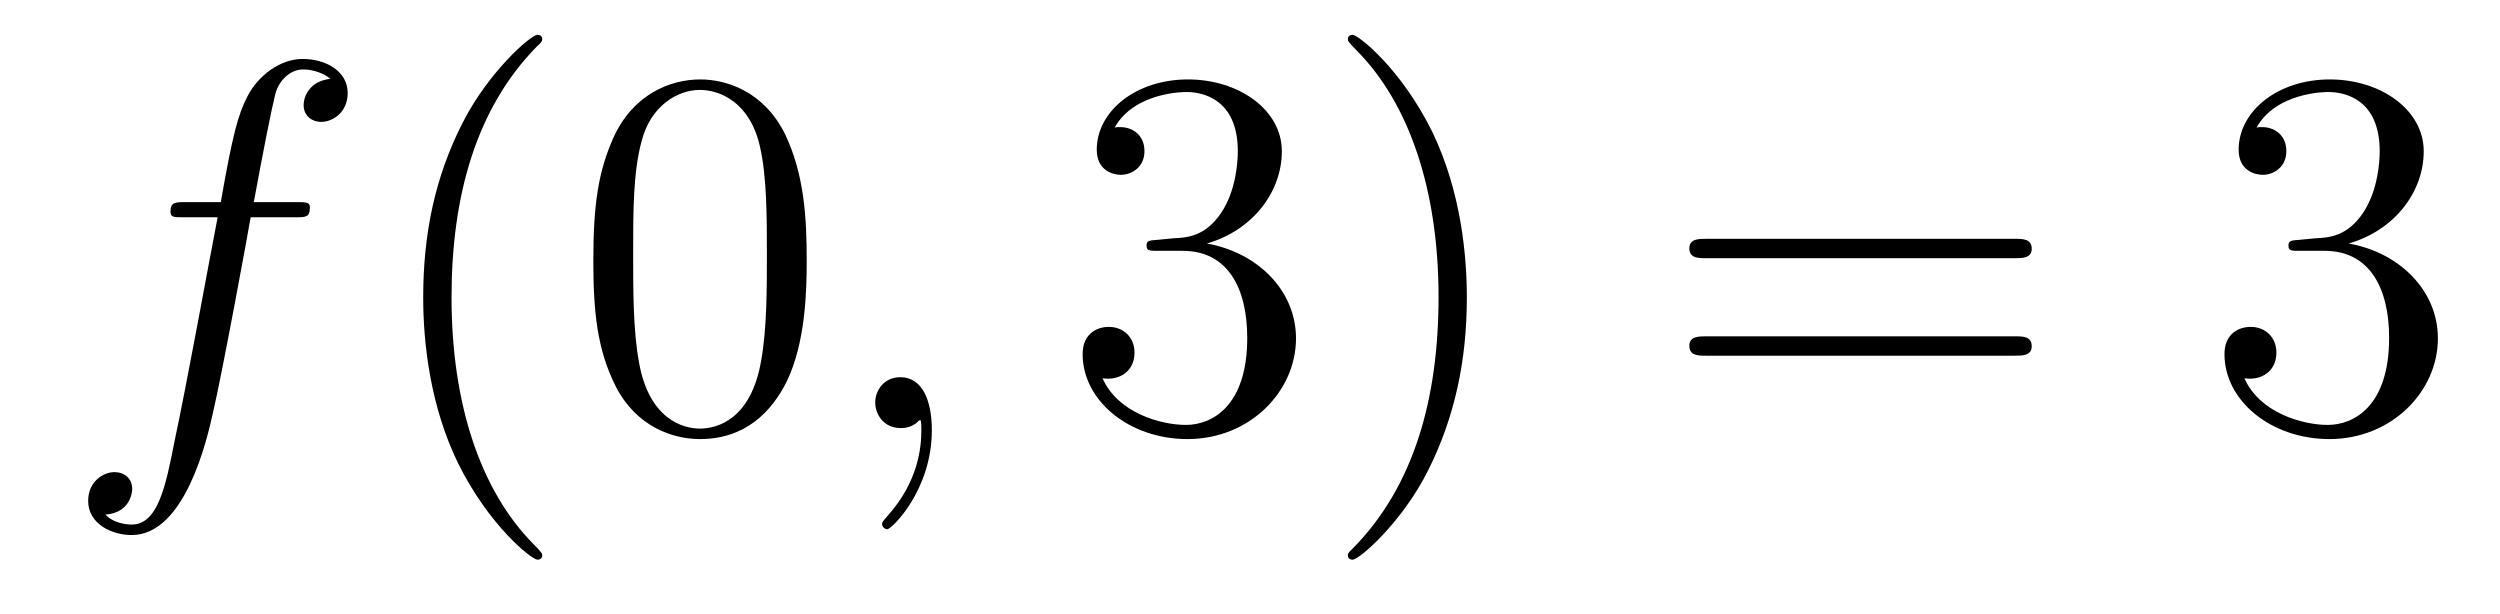 <?xml version='1.0'?>
<!-- This file was generated by dvisvgm 1.14.1 -->
<svg height='14pt' version='1.1' viewBox='0 -14 57 14' width='57pt' xmlns='http://www.w3.org/2000/svg' xmlns:xlink='http://www.w3.org/1999/xlink'>
<g id='page1'>
<g transform='matrix(1 0 0 1 -127 650)'>
<path d='M133.732 -659.046C133.971 -659.046 134.066 -659.046 134.066 -659.273C134.066 -659.392 133.971 -659.392 133.755 -659.392H132.787C133.014 -660.623 133.182 -661.472 133.277 -661.855C133.349 -662.142 133.6 -662.417 133.911 -662.417C134.162 -662.417 134.413 -662.309 134.532 -662.202C134.066 -662.154 133.923 -661.807 133.923 -661.604C133.923 -661.365 134.102 -661.221 134.329 -661.221C134.568 -661.221 134.927 -661.424 134.927 -661.879C134.927 -662.381 134.425 -662.656 133.899 -662.656C133.385 -662.656 132.883 -662.273 132.644 -661.807C132.428 -661.388 132.309 -660.958 132.034 -659.392H131.233C131.006 -659.392 130.887 -659.392 130.887 -659.177C130.887 -659.046 130.958 -659.046 131.197 -659.046H131.962C131.747 -657.934 131.257 -655.232 130.982 -653.953C130.779 -652.913 130.6 -652.04 130.002 -652.04C129.966 -652.04 129.619 -652.04 129.404 -652.267C130.014 -652.315 130.014 -652.841 130.014 -652.853C130.014 -653.092 129.834 -653.236 129.608 -653.236C129.368 -653.236 129.01 -653.032 129.01 -652.578C129.01 -652.064 129.536 -651.801 130.002 -651.801C131.221 -651.801 131.723 -653.989 131.855 -654.587C132.07 -655.507 132.656 -658.687 132.715 -659.046H133.732Z' fill-rule='evenodd'/>
<path d='M139.363 -651.335C139.363 -651.371 139.363 -651.395 139.16 -651.598C137.964 -652.806 137.295 -654.778 137.295 -657.217C137.295 -659.536 137.857 -661.532 139.243 -662.943C139.363 -663.05 139.363 -663.074 139.363 -663.11C139.363 -663.182 139.303 -663.206 139.255 -663.206C139.1 -663.206 138.12 -662.345 137.534 -661.173C136.924 -659.966 136.649 -658.687 136.649 -657.217C136.649 -656.152 136.817 -654.73 137.438 -653.451C138.143 -652.017 139.124 -651.239 139.255 -651.239C139.303 -651.239 139.363 -651.263 139.363 -651.335ZM145.393 -658.065C145.393 -659.058 145.333 -660.026 144.903 -660.934C144.413 -661.927 143.552 -662.189 142.966 -662.189C142.273 -662.189 141.424 -661.843 140.982 -660.851C140.647 -660.097 140.528 -659.356 140.528 -658.065C140.528 -656.906 140.611 -656.033 141.042 -655.184C141.508 -654.276 142.333 -653.989 142.955 -653.989C143.995 -653.989 144.592 -654.611 144.939 -655.304C145.369 -656.2 145.393 -657.372 145.393 -658.065ZM142.955 -654.228C142.572 -654.228 141.795 -654.443 141.568 -655.746C141.436 -656.463 141.436 -657.372 141.436 -658.209C141.436 -659.189 141.436 -660.073 141.628 -660.779C141.831 -661.58 142.441 -661.95 142.955 -661.95C143.409 -661.95 144.102 -661.675 144.329 -660.648C144.485 -659.966 144.485 -659.022 144.485 -658.209C144.485 -657.408 144.485 -656.499 144.353 -655.77C144.126 -654.455 143.373 -654.228 142.955 -654.228Z' fill-rule='evenodd'/>
<path d='M148.246 -654.192C148.246 -654.886 148.019 -655.4 147.529 -655.4C147.147 -655.4 146.955 -655.089 146.955 -654.826C146.955 -654.563 147.135 -654.24 147.541 -654.24C147.697 -654.24 147.828 -654.288 147.936 -654.395C147.959 -654.419 147.972 -654.419 147.983 -654.419C148.007 -654.419 148.007 -654.252 148.007 -654.192C148.007 -653.798 147.936 -653.021 147.242 -652.244C147.111 -652.1 147.111 -652.076 147.111 -652.053C147.111 -651.993 147.171 -651.933 147.23 -651.933C147.326 -651.933 148.246 -652.818 148.246 -654.192Z' fill-rule='evenodd'/>
<path d='M153.393 -658.532C153.19 -658.52 153.142 -658.507 153.142 -658.4C153.142 -658.281 153.202 -658.281 153.417 -658.281H153.967C154.983 -658.281 155.437 -657.444 155.437 -656.296C155.437 -654.73 154.625 -654.312 154.039 -654.312C153.465 -654.312 152.484 -654.587 152.138 -655.376C152.52 -655.316 152.867 -655.531 152.867 -655.961C152.867 -656.308 152.616 -656.547 152.281 -656.547C151.995 -656.547 151.684 -656.38 151.684 -655.926C151.684 -654.862 152.748 -653.989 154.074 -653.989C155.497 -653.989 156.549 -655.077 156.549 -656.284C156.549 -657.384 155.664 -658.245 154.517 -658.448C155.557 -658.747 156.226 -659.619 156.226 -660.552C156.226 -661.496 155.246 -662.189 154.086 -662.189C152.891 -662.189 152.006 -661.46 152.006 -660.588C152.006 -660.109 152.377 -660.014 152.556 -660.014C152.807 -660.014 153.094 -660.193 153.094 -660.552C153.094 -660.934 152.807 -661.102 152.544 -661.102C152.473 -661.102 152.449 -661.102 152.413 -661.09C152.867 -661.902 153.991 -661.902 154.05 -661.902C154.445 -661.902 155.222 -661.723 155.222 -660.552C155.222 -660.325 155.186 -659.655 154.839 -659.141C154.481 -658.615 154.074 -658.579 153.752 -658.567L153.393 -658.532ZM160.444 -657.217C160.444 -658.125 160.325 -659.607 159.656 -660.994C158.95 -662.428 157.97 -663.206 157.839 -663.206C157.791 -663.206 157.731 -663.182 157.731 -663.11C157.731 -663.074 157.731 -663.05 157.934 -662.847C159.13 -661.64 159.799 -659.667 159.799 -657.228C159.799 -654.909 159.237 -652.913 157.85 -651.502C157.731 -651.395 157.731 -651.371 157.731 -651.335C157.731 -651.263 157.791 -651.239 157.839 -651.239C157.994 -651.239 158.974 -652.1 159.56 -653.272C160.17 -654.491 160.444 -655.782 160.444 -657.217Z' fill-rule='evenodd'/>
<path d='M172.94 -658.113C173.107 -658.113 173.323 -658.113 173.323 -658.328C173.323 -658.555 173.12 -658.555 172.94 -658.555H165.899C165.732 -658.555 165.517 -658.555 165.517 -658.34C165.517 -658.113 165.72 -658.113 165.899 -658.113H172.94ZM172.94 -655.89C173.107 -655.89 173.323 -655.89 173.323 -656.105C173.323 -656.332 173.12 -656.332 172.94 -656.332H165.899C165.732 -656.332 165.517 -656.332 165.517 -656.117C165.517 -655.89 165.72 -655.89 165.899 -655.89H172.94Z' fill-rule='evenodd'/>
<path d='M179.428 -658.532C179.225 -658.52 179.177 -658.507 179.177 -658.4C179.177 -658.281 179.237 -658.281 179.452 -658.281H180.002C181.018 -658.281 181.472 -657.444 181.472 -656.296C181.472 -654.73 180.659 -654.312 180.073 -654.312C179.499 -654.312 178.519 -654.587 178.173 -655.376C178.555 -655.316 178.902 -655.531 178.902 -655.961C178.902 -656.308 178.651 -656.547 178.316 -656.547C178.029 -656.547 177.718 -656.38 177.718 -655.926C177.718 -654.862 178.782 -653.989 180.109 -653.989C181.532 -653.989 182.584 -655.077 182.584 -656.284C182.584 -657.384 181.699 -658.245 180.551 -658.448C181.591 -658.747 182.261 -659.619 182.261 -660.552C182.261 -661.496 181.281 -662.189 180.121 -662.189C178.926 -662.189 178.041 -661.46 178.041 -660.588C178.041 -660.109 178.412 -660.014 178.591 -660.014C178.842 -660.014 179.129 -660.193 179.129 -660.552C179.129 -660.934 178.842 -661.102 178.579 -661.102C178.507 -661.102 178.484 -661.102 178.448 -661.09C178.902 -661.902 180.025 -661.902 180.085 -661.902C180.48 -661.902 181.257 -661.723 181.257 -660.552C181.257 -660.325 181.221 -659.655 180.874 -659.141C180.516 -658.615 180.109 -658.579 179.786 -658.567L179.428 -658.532Z' fill-rule='evenodd'/>
</g>
</g>
</svg>
